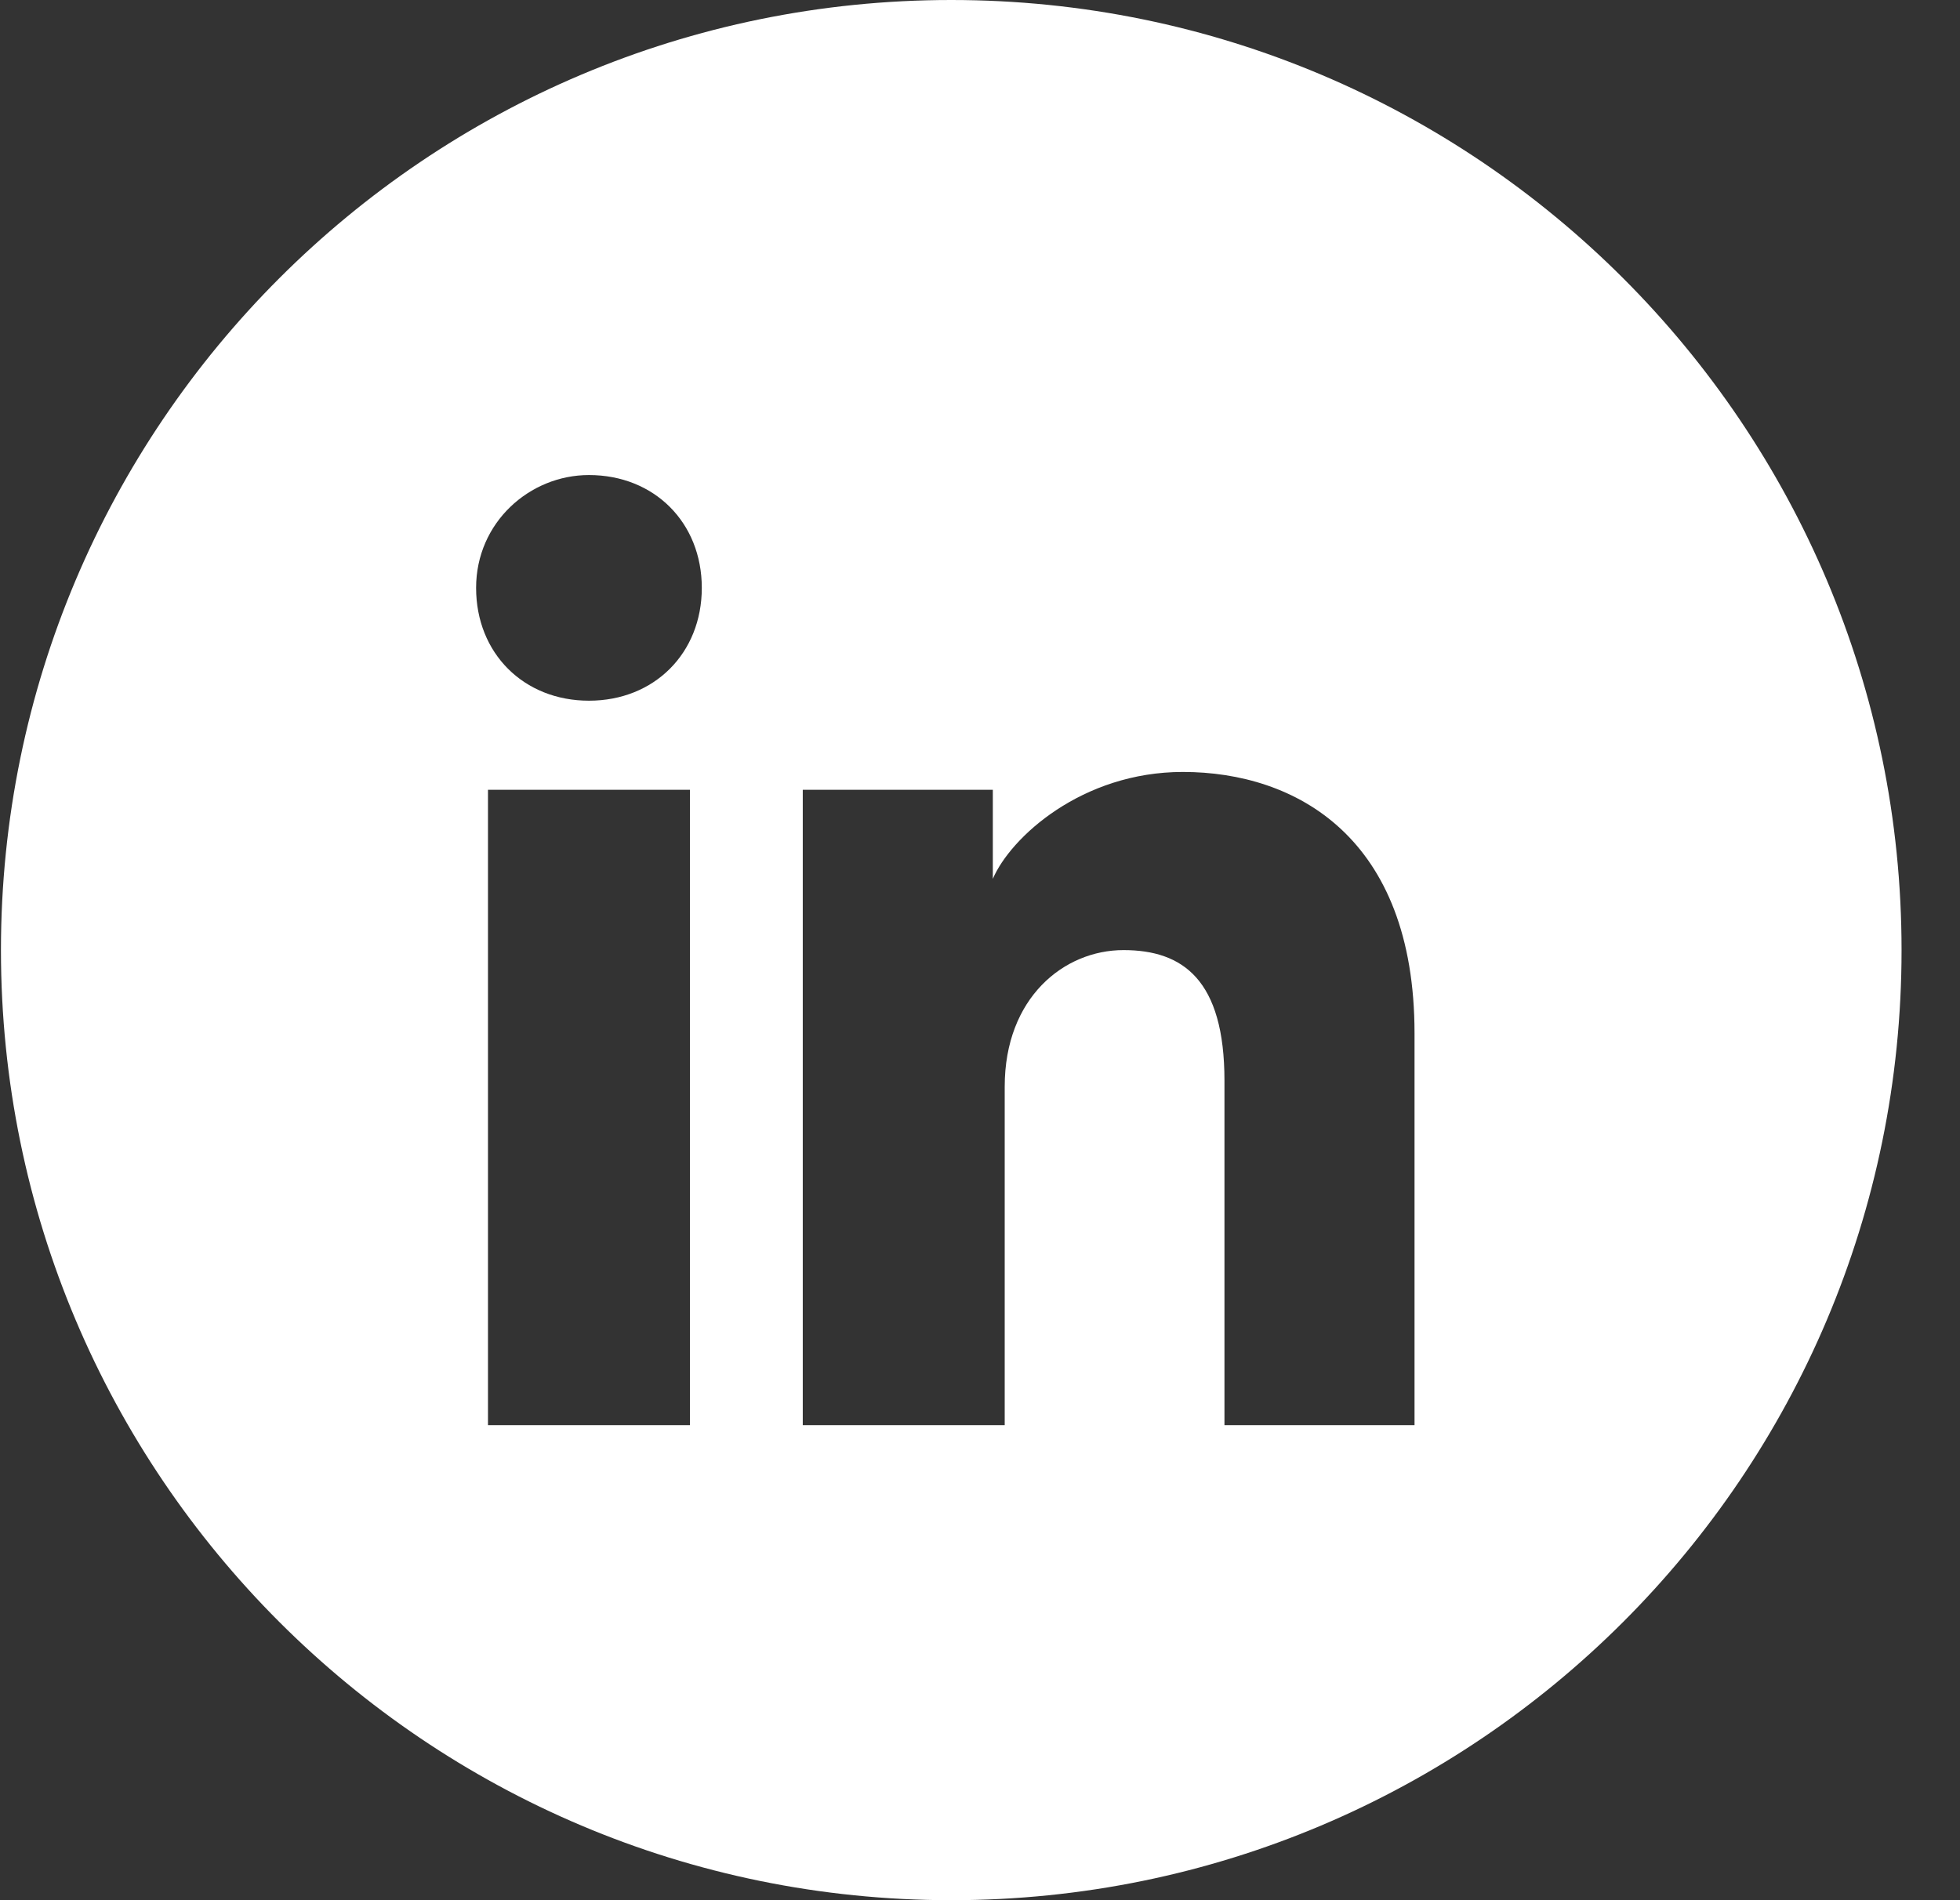 <svg width="33" height="32" viewBox="0 0 33 32" fill="none" xmlns="http://www.w3.org/2000/svg">
<rect x="0" y="0" width="33" height="32" fill="#333333" stroke="none"/>
<path fill-rule="evenodd" clip-rule="evenodd" d="M0.016 16C0.016 7.163 7.179 0 16.016 0C24.852 0 32.016 7.163 32.016 16C32.016 24.837 24.852 32 16.016 32C7.179 32 0.016 24.837 0.016 16ZM8.216 13.3V24H11.616V13.3H8.216ZM8.016 9.9C8.016 11 8.816 11.8 9.916 11.8C11.016 11.8 11.816 11 11.816 9.9C11.816 8.8 11.016 8 9.916 8C8.916 8 8.016 8.8 8.016 9.9ZM20.616 24H23.816V17.4C23.816 14.1 21.816 13 19.916 13C18.216 13 17.016 14.1 16.716 14.8V13.3H13.516V24H16.916V18.3C16.916 16.8 17.916 16 18.916 16C19.916 16 20.616 16.5 20.616 18.2V24Z" fill="white"/>
</svg>